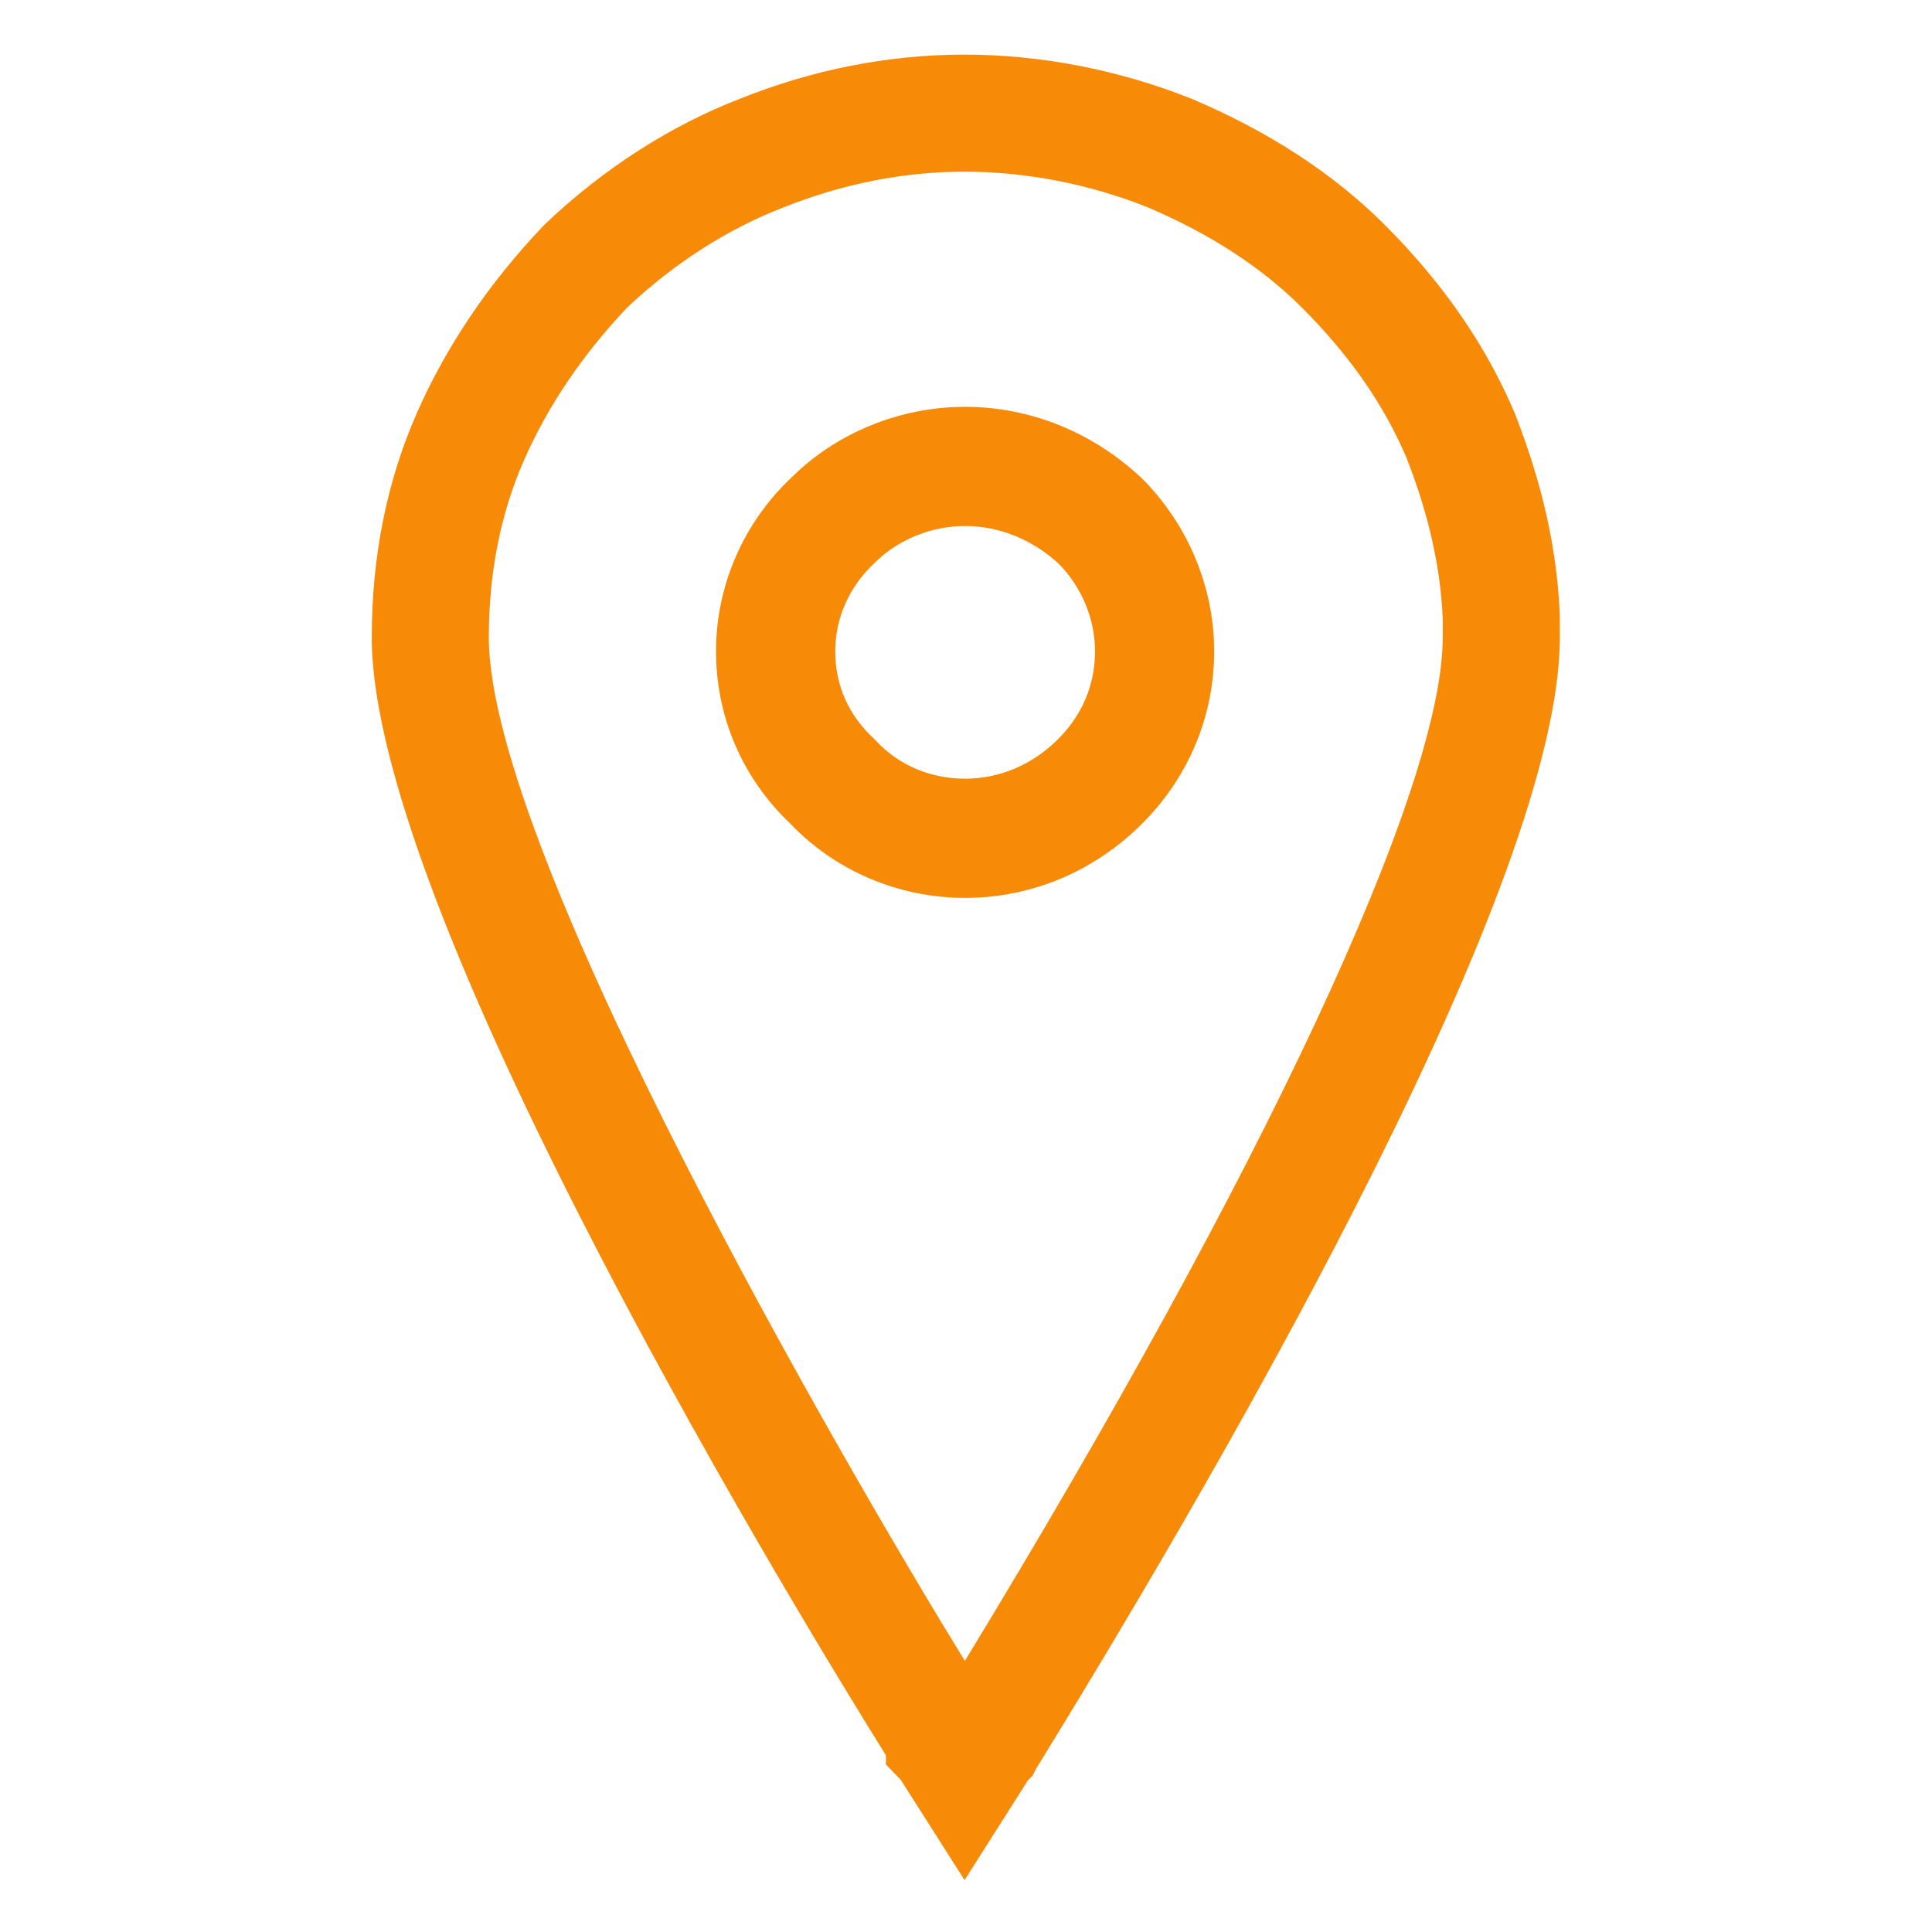 <?xml version="1.0" encoding="UTF-8" standalone="no"?>
<!-- Created with Inkscape (http://www.inkscape.org/) -->

<svg
   xmlns:dc="http://purl.org/dc/elements/1.1/"
   xmlns:cc="http://creativecommons.org/ns#"
   xmlns:rdf="http://www.w3.org/1999/02/22-rdf-syntax-ns#"
   xmlns:svg="http://www.w3.org/2000/svg"
   xmlns="http://www.w3.org/2000/svg"
   xmlns:sodipodi="http://sodipodi.sourceforge.net/DTD/sodipodi-0.dtd"
   xmlns:inkscape="http://www.inkscape.org/namespaces/inkscape"
   width="512mm"
   height="512mm"
   viewBox="0 0 512 512"
   version="1.1"
   id="svg1279"
   inkscape:version="0.92.3 (2405546, 2018-03-11)"
   sodipodi:docname="access_energy_remotely.svg">
  <defs
     id="defs1273">
    <clipPath
       clipPathUnits="userSpaceOnUse"
       id="clipPath256">
      <path
         d="M 0,1688.987 H 500.5 V 0 H 0 Z"
         id="path254"
         inkscape:connector-curvature="0" />
    </clipPath>
  </defs>
  <sodipodi:namedview
     id="base"
     pagecolor="#ffffff"
     bordercolor="#666666"
     borderopacity="1.0"
     inkscape:pageopacity="0.0"
     inkscape:pageshadow="2"
     inkscape:zoom="0.35"
     inkscape:cx="-300"
     inkscape:cy="560"
     inkscape:document-units="mm"
     inkscape:current-layer="layer1"
     showgrid="false"
     inkscape:window-width="3840"
     inkscape:window-height="2035"
     inkscape:window-x="-13"
     inkscape:window-y="-13"
     inkscape:window-maximized="1" />
  <g
     inkscape:label="Layer 1"
     inkscape:groupmode="layer"
     id="layer1"
     transform="translate(0,215)">
    <g
       transform="matrix(13.303,0,0,-13.303,-2195.715,16782.149)"
       id="g250">
      <g
         id="g252"
         clip-path="url(#clipPath256)">
        <g
           id="g258"
           transform="translate(193.795,1264.996)">
          <path
             d="m 0,0 c 0,-2.997 -3.549,-10.59 -9.52,-20.39 -2.317,3.765 -9.483,16.082 -9.483,20.39 0,1.285 0.235,2.472 0.701,3.529 0.475,1.08 1.166,2.103 2.055,3.041 0.928,0.877 1.996,1.563 3.104,1.992 1.188,0.474 2.405,0.715 3.616,0.715 1.226,0 2.494,-0.248 3.642,-0.707 1.24,-0.526 2.277,-1.198 3.078,-1.999 C -1.852,5.616 -1.166,4.625 -0.721,3.574 -0.28,2.449 -0.045,1.402 0,0.375 Z M 1.44,4.453 C 0.863,5.816 0.014,7.048 -1.157,8.22 c -1.016,1.014 -2.3,1.855 -3.84,2.507 -1.443,0.577 -3.01,0.882 -4.53,0.882 -1.509,0 -3.017,-0.296 -4.468,-0.877 -1.387,-0.535 -2.728,-1.397 -3.88,-2.492 L -17.916,8.199 C -19.001,7.059 -19.849,5.804 -20.437,4.468 -21.033,3.114 -21.335,1.611 -21.335,0 c 0,-5.627 8.799,-19.961 10.243,-22.27 v -0.185 l 0.294,-0.303 1.273,-1.999 1.261,1.987 0.093,0.092 0.069,0.138 c 0.027,0.044 0.078,0.127 0.151,0.246 C -4.11,-16.043 2.333,-4.833 2.333,0 L 2.332,0.449 C 2.278,1.745 1.99,3.044 1.44,4.453"
             style="fill:#f78b08;fill-opacity:1;fill-rule:nonzero;stroke:none"
             id="path260"
             inkscape:connector-curvature="0" />
        </g>
        <g
           id="g262"
           transform="translate(186.394,1262.7)">
          <path
             d="m 0,0 c -0.576,-0.577 -1.327,-0.894 -2.114,-0.894 -0.795,0 -1.523,0.311 -2.05,0.874 l -0.039,0.04 c -0.571,0.533 -0.873,1.226 -0.873,2.001 0,0.753 0.318,1.484 0.892,2.021 0.54,0.539 1.294,0.847 2.07,0.847 0.773,0 1.527,-0.304 2.125,-0.856 C 0.543,3.496 0.849,2.763 0.849,2.021 0.849,1.05 0.388,0.387 0,0 m 1.129,5.211 c -0.9,0.84 -2.052,1.303 -3.243,1.303 -1.202,0 -2.375,-0.482 -3.198,-1.304 -0.882,-0.825 -1.389,-1.987 -1.389,-3.189 0,-1.21 0.486,-2.335 1.369,-3.169 0.824,-0.872 1.995,-1.371 3.218,-1.371 1.221,0 2.381,0.487 3.262,1.37 0.855,0.853 1.325,1.978 1.325,3.17 0,1.174 -0.483,2.33 -1.324,3.171 z"
             style="fill:#f78b08;fill-opacity:1;fill-rule:nonzero;stroke:none"
             id="path264"
             inkscape:connector-curvature="0" />
        </g>
        <g
           id="g266"
           transform="translate(186.394,1262.7)">
          <path
             d="m 0,0 c -0.576,-0.577 -1.327,-0.894 -2.114,-0.894 -0.795,0 -1.523,0.311 -2.05,0.874 l -0.039,0.04 c -0.571,0.533 -0.873,1.226 -0.873,2.001 0,0.753 0.318,1.484 0.892,2.021 0.54,0.539 1.294,0.847 2.07,0.847 0.773,0 1.527,-0.304 2.125,-0.856 C 0.543,3.496 0.849,2.763 0.849,2.021 0.849,1.05 0.388,0.387 0,0 Z m 1.129,5.211 c -0.9,0.84 -2.052,1.303 -3.243,1.303 -1.202,0 -2.375,-0.482 -3.198,-1.304 -0.882,-0.825 -1.389,-1.987 -1.389,-3.189 0,-1.21 0.486,-2.335 1.369,-3.169 0.824,-0.872 1.995,-1.371 3.218,-1.371 1.221,0 2.381,0.487 3.262,1.37 0.855,0.853 1.325,1.978 1.325,3.17 0,1.174 -0.483,2.33 -1.324,3.171 z"
             style="fill:none;stroke:#f78b08;stroke-width:0.75;stroke-linecap:butt;stroke-linejoin:miter;stroke-miterlimit:10;stroke-dasharray:none;stroke-opacity:1"
             id="path268"
             inkscape:connector-curvature="0" />
        </g>
      </g>
    </g>
  </g>
</svg>
